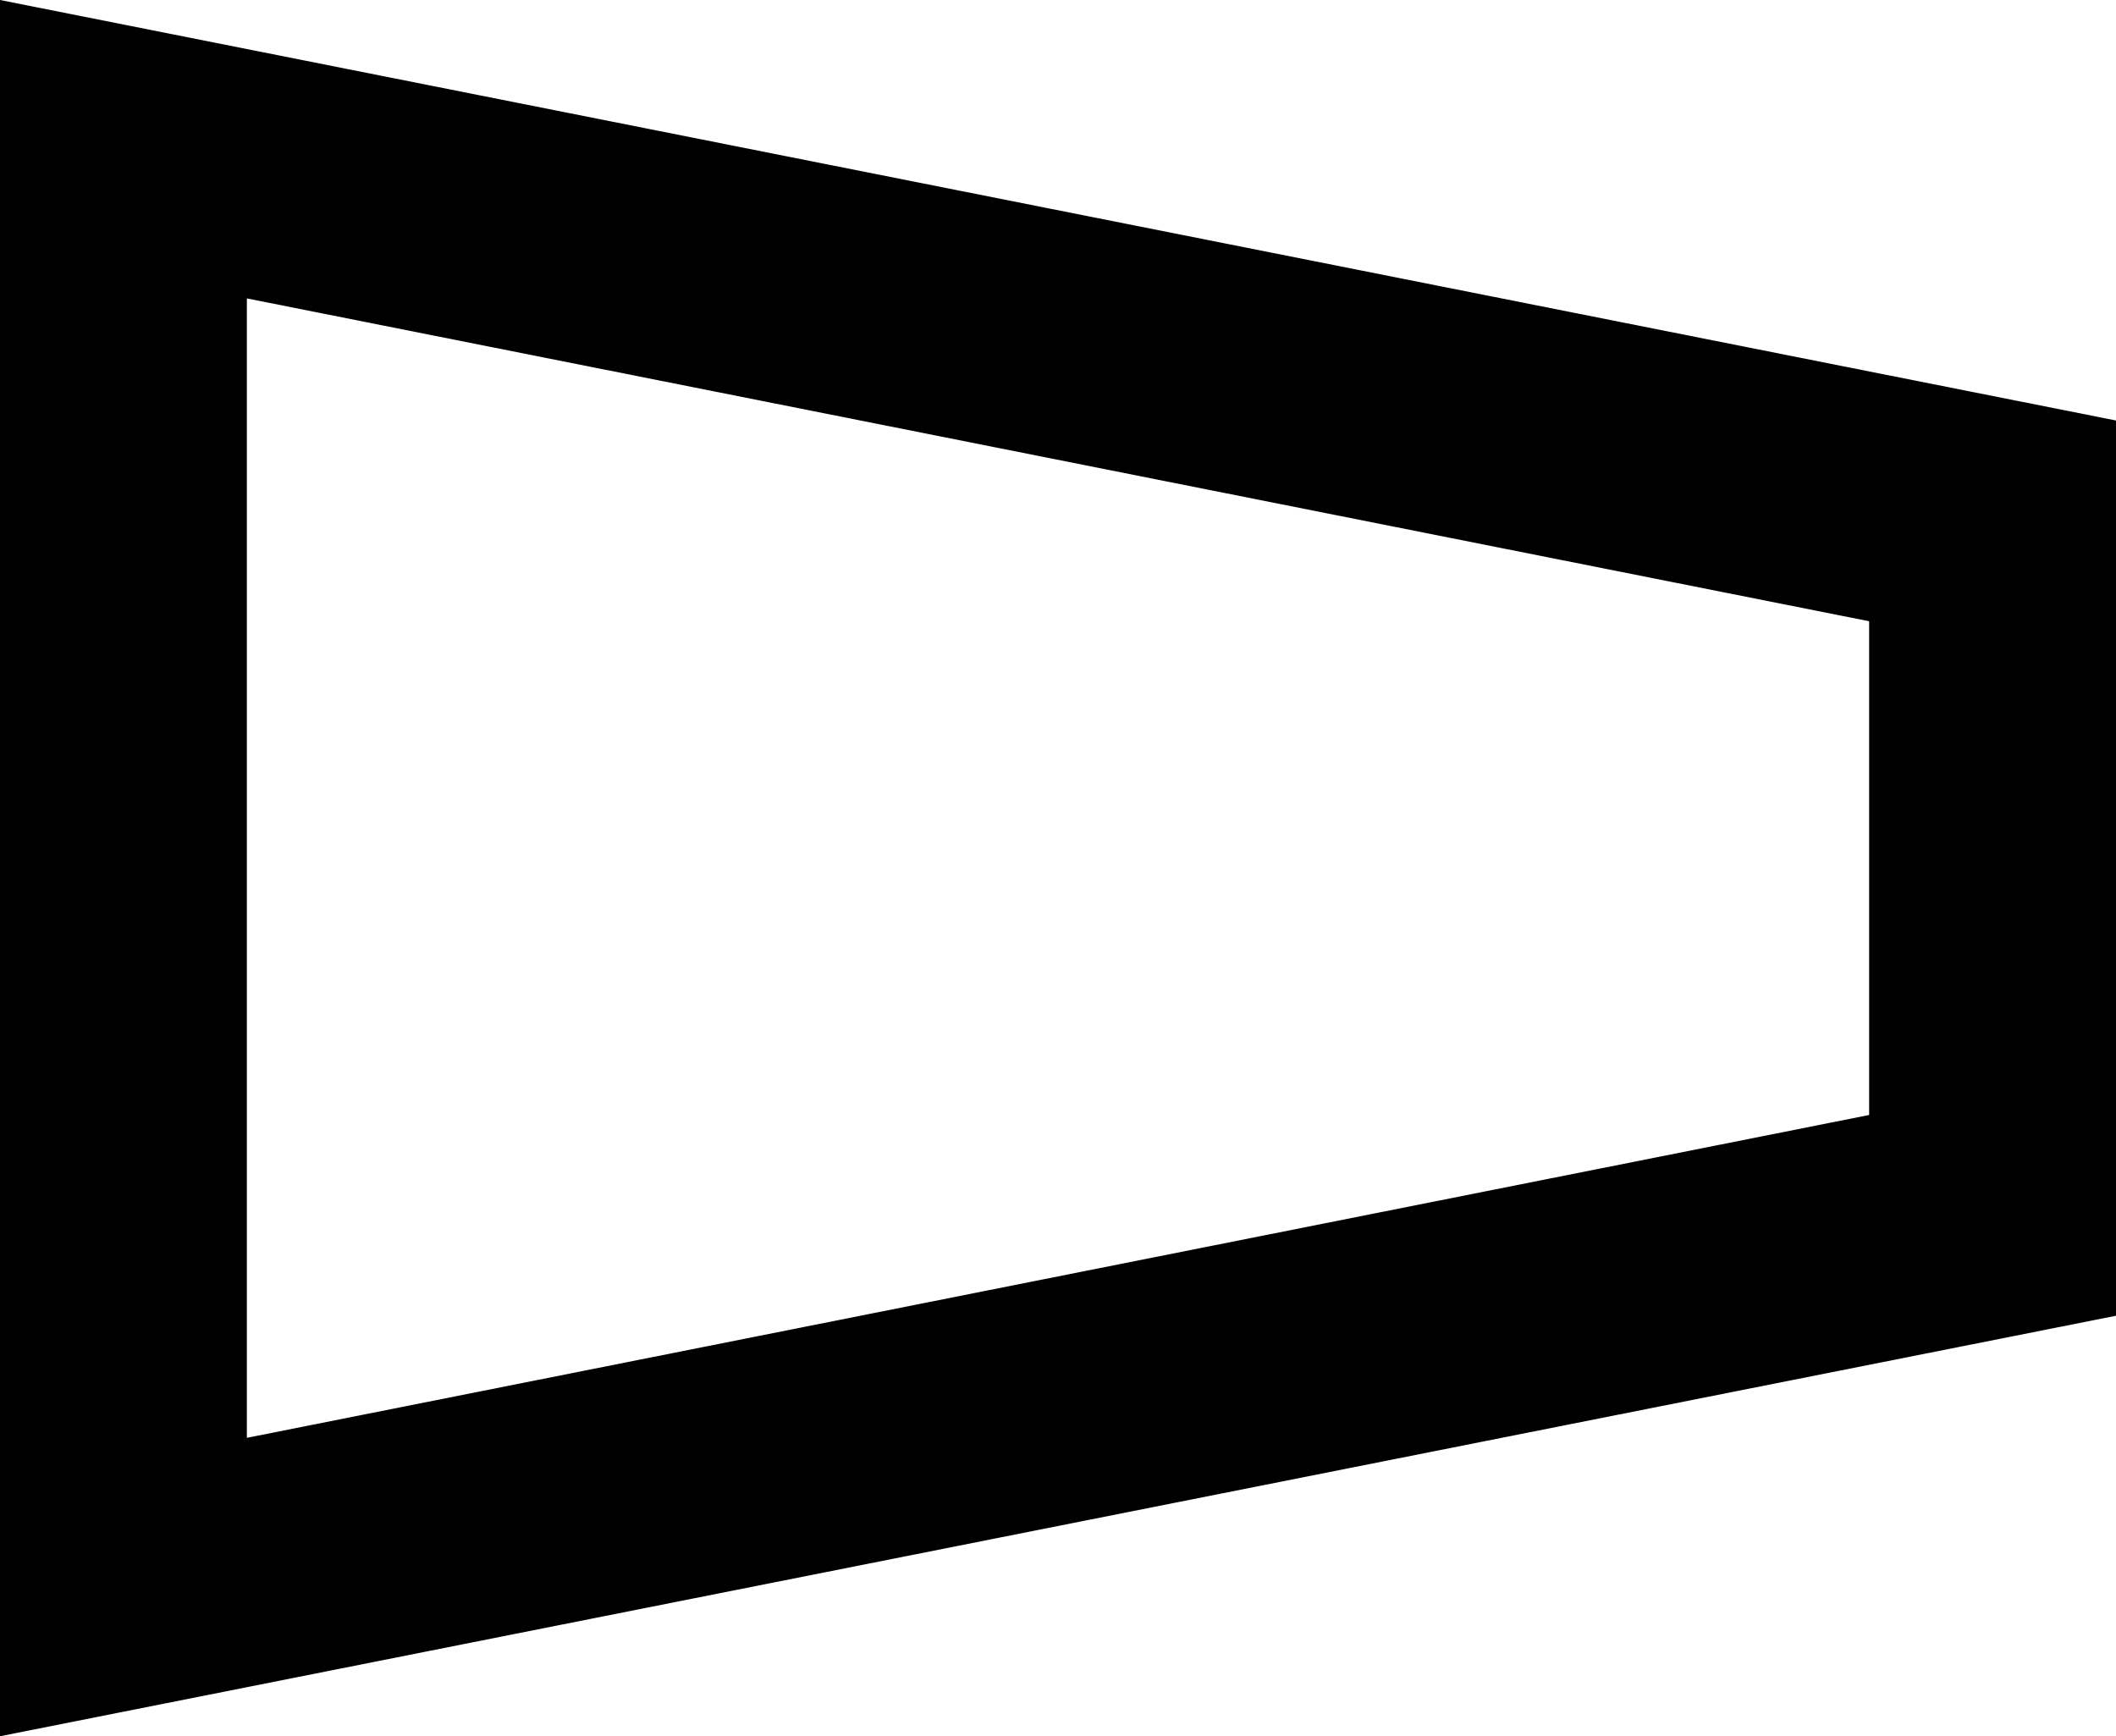<?xml version="1.0" encoding="utf-8"?>
<!-- Generator: Adobe Illustrator 18.0.0, SVG Export Plug-In . SVG Version: 6.00 Build 0)  -->
<!DOCTYPE svg PUBLIC "-//W3C//DTD SVG 1.1//EN" "http://www.w3.org/Graphics/SVG/1.1/DTD/svg11.dtd">
<svg version="1.1" id="レイヤー_1" xmlns="http://www.w3.org/2000/svg" xmlns:xlink="http://www.w3.org/1999/xlink" x="0px"
	 y="0px" width="78px" height="64px" viewBox="0 0 78 64" enable-background="new 0 0 78 64" xml:space="preserve">
<g>
	<path d="M0,64V0l78,15.5v33L0,64z M9.1,11V53l59.8-11.9V22.9L9.1,11z"/>
</g>
</svg>
